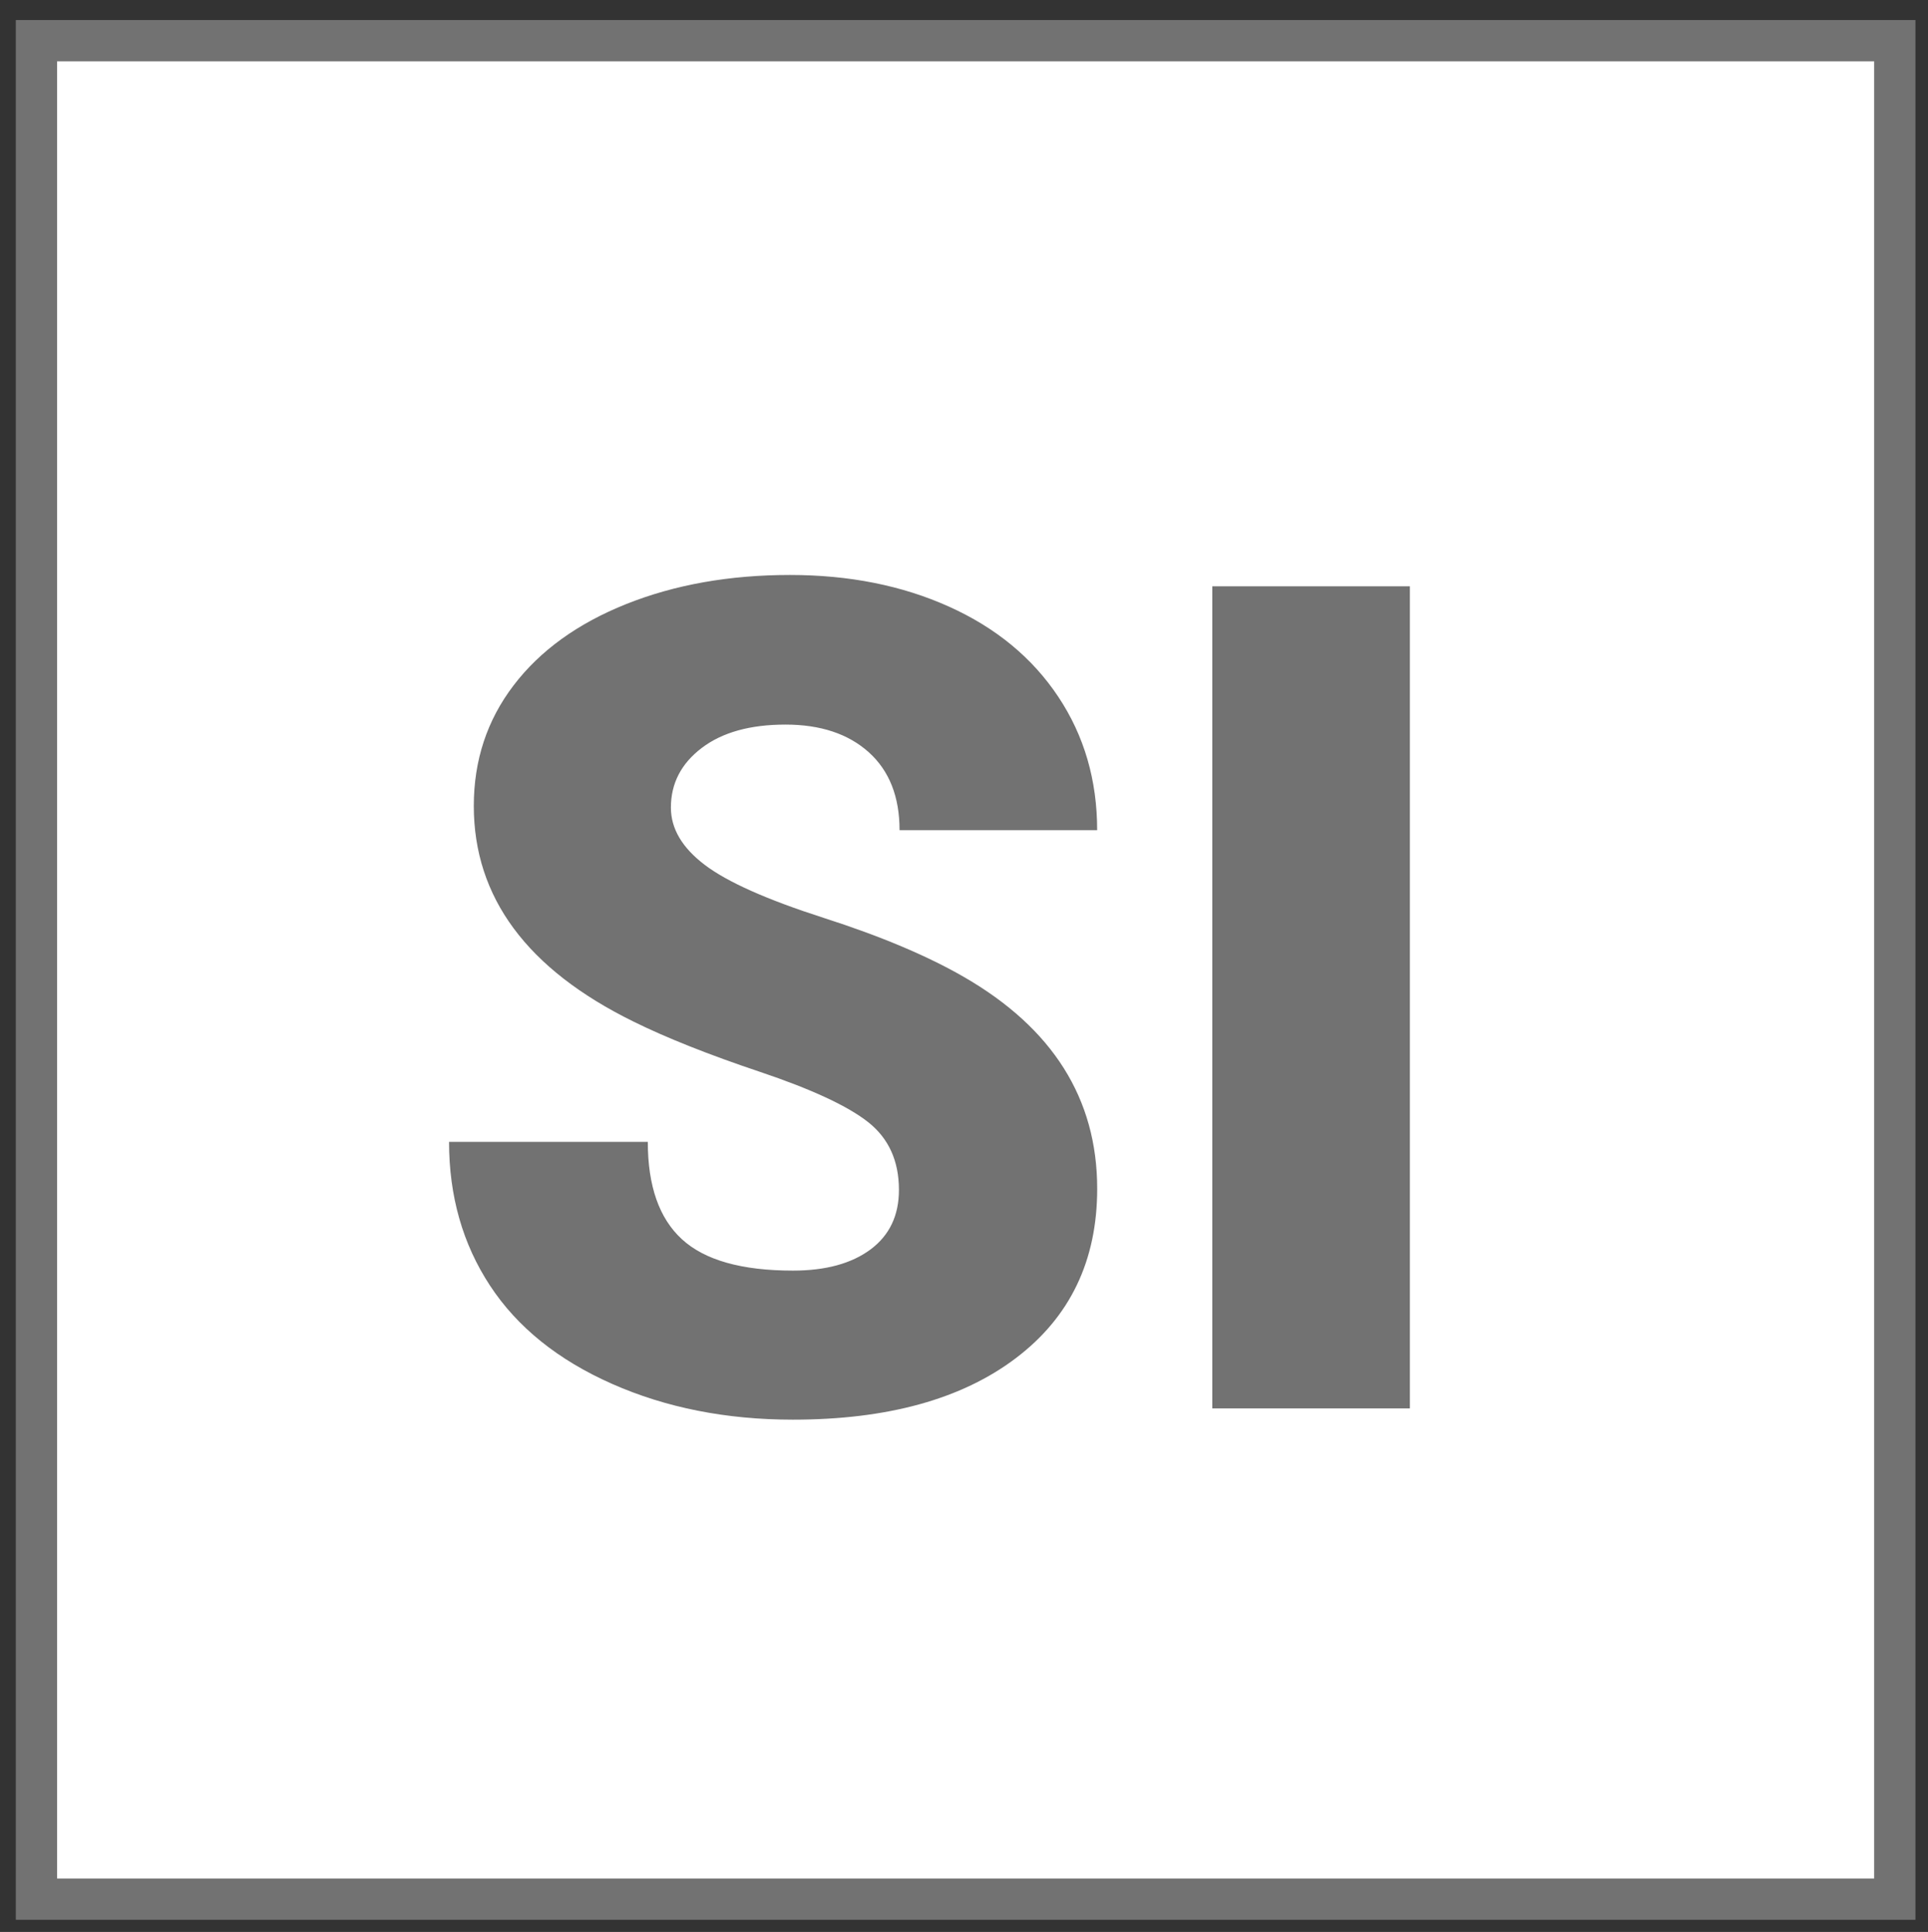 <?xml version="1.0" encoding="utf-8"?>
<!-- Generator: Adobe Illustrator 16.0.0, SVG Export Plug-In . SVG Version: 6.00 Build 0)  -->
<!DOCTYPE svg PUBLIC "-//W3C//DTD SVG 1.1//EN" "http://www.w3.org/Graphics/SVG/1.1/DTD/svg11.dtd">
<svg version="1.1" id="Capa_1" xmlns="http://www.w3.org/2000/svg" xmlns:xlink="http://www.w3.org/1999/xlink" x="0px" y="0px"
	 width="46.687px" height="46.779px" viewBox="0 0 46.687 46.779" enable-background="new 0 0 46.687 46.779" xml:space="preserve">
<rect x="0" y="0" width="46.687" height="46.779" fill="#333333" stroke="none"/>
<rect x="0.883" y="0.985" fill="#FFFFFF" stroke="#727272" stroke-miterlimit="10" width="45" height="45"/>
<g>
	<path fill="#727272" d="M21.768,28.812c0-0.702-0.249-1.249-0.745-1.641c-0.497-0.392-1.37-0.797-2.618-1.217
		c-1.249-0.419-2.27-0.825-3.063-1.217c-2.58-1.267-3.869-3.008-3.869-5.223c0-1.103,0.321-2.076,0.964-2.919
		c0.643-0.843,1.552-1.499,2.728-1.969c1.176-0.469,2.497-0.704,3.965-0.704c1.431,0,2.714,0.255,3.849,0.766
		c1.135,0.511,2.017,1.237,2.646,2.181s0.943,2.021,0.943,3.233h-4.785c0-0.811-0.249-1.44-0.745-1.887
		c-0.497-0.446-1.169-0.67-2.017-0.67c-0.857,0-1.534,0.189-2.03,0.567c-0.497,0.378-0.745,0.859-0.745,1.442
		c0,0.511,0.273,0.973,0.82,1.388c0.547,0.415,1.508,0.843,2.885,1.285c1.376,0.442,2.506,0.918,3.391,1.429
		c2.151,1.24,3.227,2.949,3.227,5.127c0,1.741-0.656,3.108-1.969,4.102c-1.313,0.994-3.113,1.49-5.4,1.49
		c-1.613,0-3.074-0.289-4.382-0.868c-1.308-0.579-2.292-1.372-2.953-2.379c-0.661-1.007-0.991-2.167-0.991-3.479h4.813
		c0,1.066,0.275,1.853,0.827,2.358c0.551,0.506,1.447,0.759,2.687,0.759c0.793,0,1.419-0.171,1.88-0.513
		C21.538,29.912,21.768,29.432,21.768,28.812z"/>
	<path fill="#727272" d="M34.141,34.103h-4.785V14.196h4.785V34.103z"/>
</g>
</svg>
